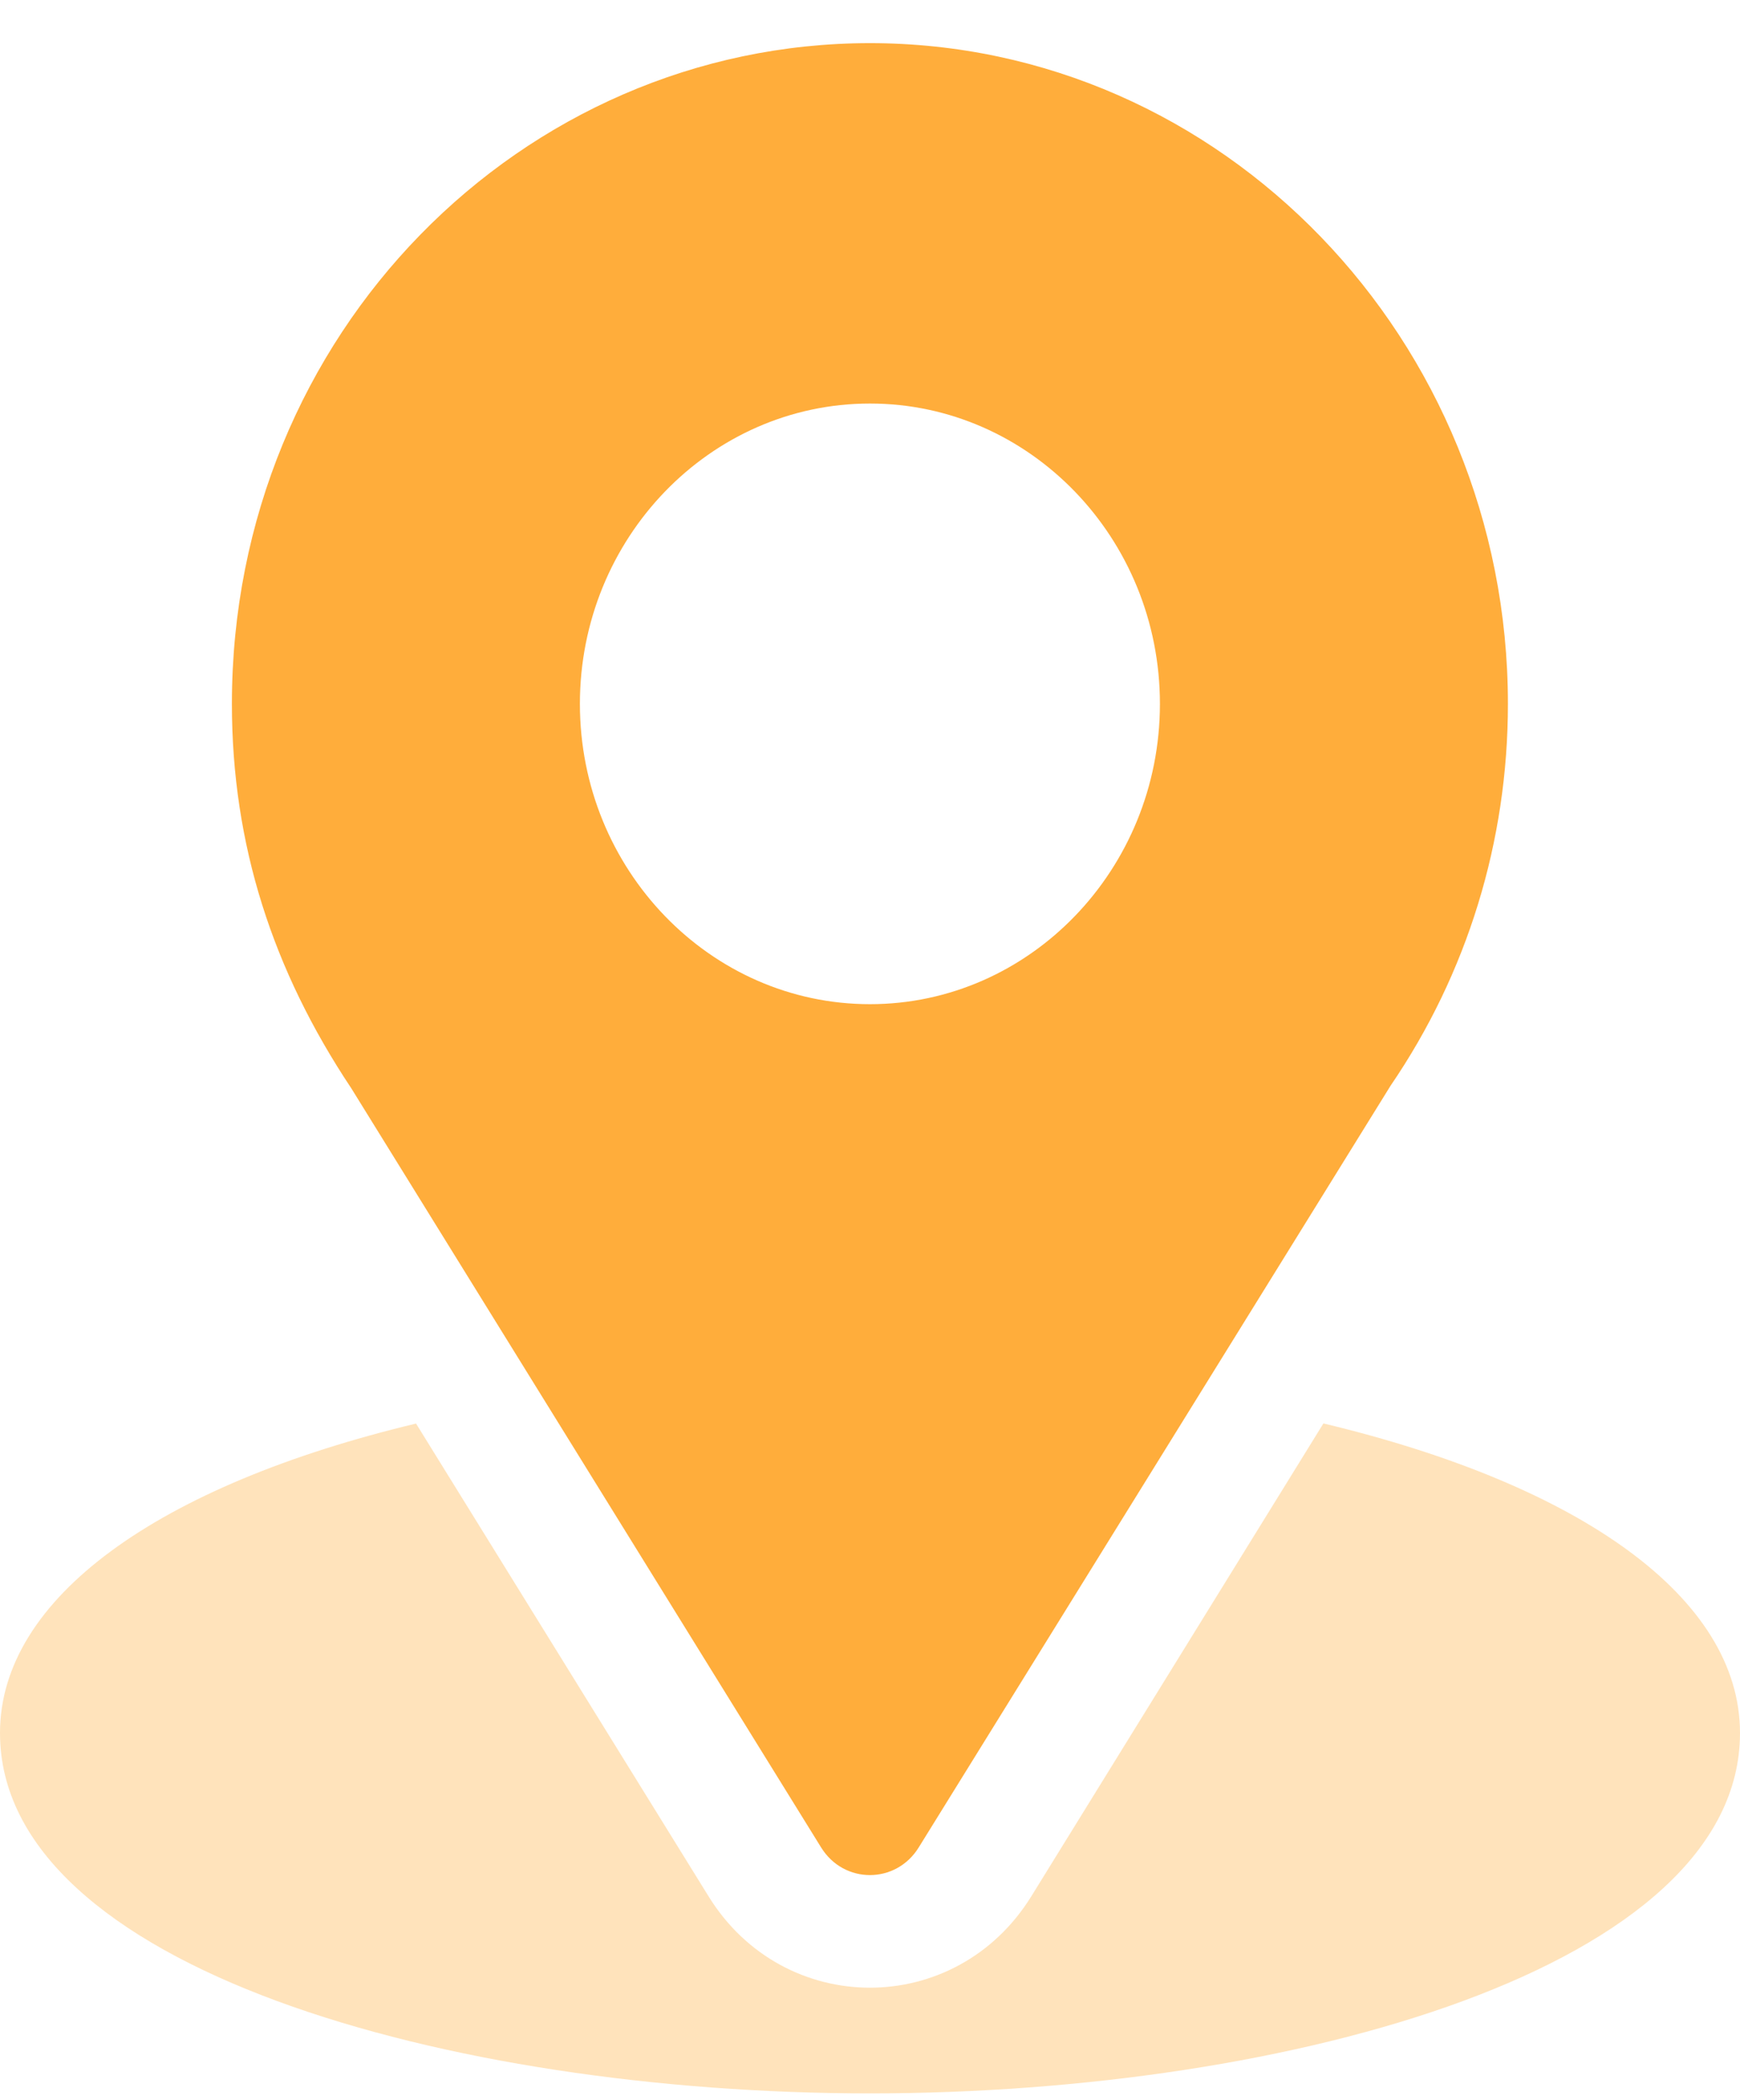<svg width="29" height="35" viewBox="0 0 29 35" fill="none" xmlns="http://www.w3.org/2000/svg">
<path d="M14.499 0.719C8.701 0.719 3.865 5.555 3.865 11.73C3.865 14.079 4.547 16.174 5.855 18.137L13.685 30.788C14.065 31.403 14.933 31.402 15.312 30.788L23.176 18.094C24.456 16.22 25.132 14.019 25.132 11.73C25.132 5.658 20.362 0.719 14.499 0.719ZM14.499 16.735C11.834 16.735 9.665 14.489 9.665 11.73C9.665 8.97 11.834 6.725 14.499 6.725C17.163 6.725 19.332 8.97 19.332 11.73C19.332 14.489 17.163 16.735 14.499 16.735Z" fill="#FFAD3B"/>
<path d="M22.057 23.722L17.189 31.602C15.93 33.636 13.063 33.63 11.81 31.604L6.934 23.724C2.644 24.751 0 26.632 0 28.881C0 32.782 7.471 34.887 14.5 34.887C21.529 34.887 29 32.782 29 28.881C29 26.631 26.352 24.748 22.057 23.722Z" fill="#FFE3BB"/>
</svg>
